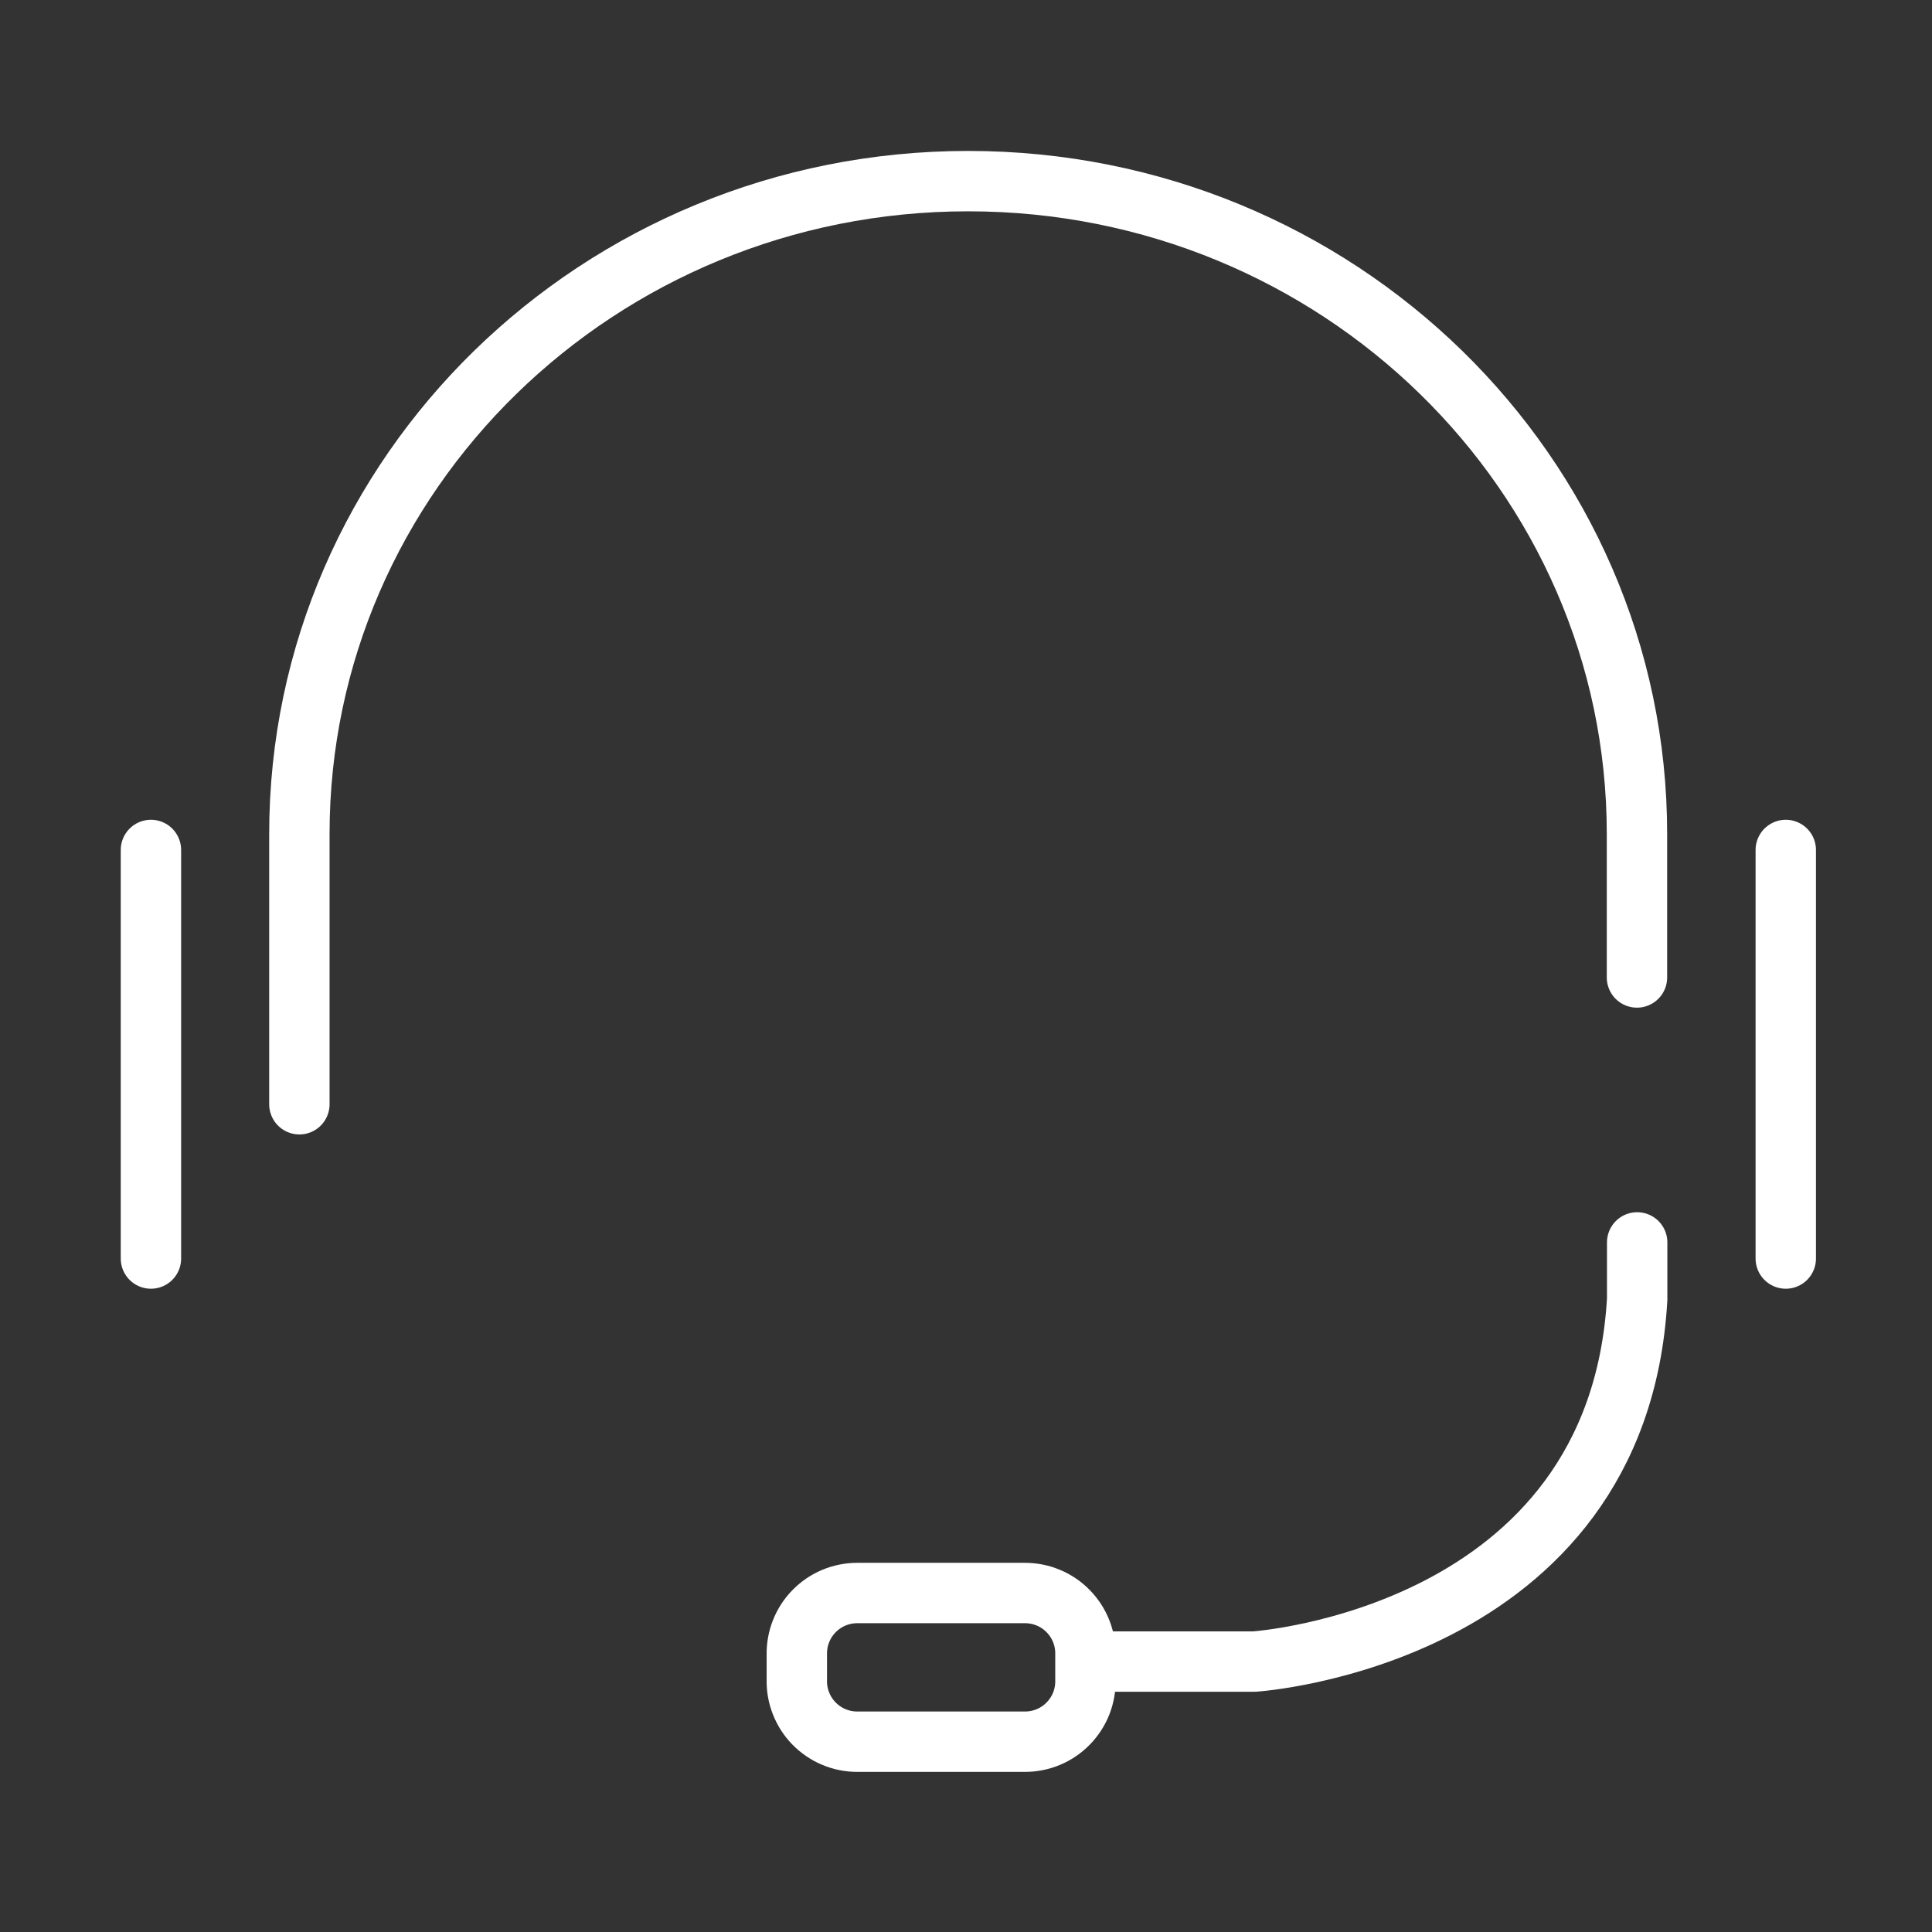 <svg width="48" height="48" viewBox="0 0 48 48" fill="none" xmlns="http://www.w3.org/2000/svg">
<rect x="0" y="0" width="48" height="48" fill="#333333" stroke="none"/>
<path d="M3.75 21.117V31.268" stroke="white" stroke-width="1.5" stroke-linecap="round" stroke-linejoin="round"/>
<path d="M44.367 21.117V31.268" stroke="white" stroke-width="1.5" stroke-linecap="round" stroke-linejoin="round"/>
<path d="M7.438 27.435V20.719C7.438 11.764 14.877 4.5 24.054 4.5C33.23 4.5 40.67 11.764 40.67 20.719V24.285" stroke="white" stroke-width="1.5" stroke-linecap="round" stroke-linejoin="round"/>
<path d="M27.617 41.281H31.165C31.165 41.281 40.191 40.692 40.675 32.281V30.867" stroke="white" stroke-width="1.5" stroke-linecap="round" stroke-linejoin="round"/>
<path d="M21.297 39.578H25.467C25.668 39.578 25.866 39.618 26.05 39.696C26.235 39.773 26.402 39.888 26.541 40.031C26.681 40.174 26.791 40.344 26.864 40.53C26.937 40.716 26.972 40.915 26.967 41.116V41.734C26.972 41.935 26.937 42.134 26.864 42.32C26.791 42.506 26.681 42.676 26.541 42.819C26.402 42.962 26.235 43.077 26.05 43.154C25.866 43.232 25.668 43.272 25.467 43.272H21.297C21.097 43.272 20.899 43.232 20.715 43.154C20.53 43.077 20.363 42.962 20.223 42.819C20.083 42.676 19.974 42.506 19.901 42.32C19.827 42.134 19.792 41.935 19.797 41.734V41.108C19.793 40.909 19.829 40.71 19.903 40.525C19.976 40.339 20.086 40.171 20.226 40.028C20.366 39.886 20.532 39.772 20.716 39.695C20.9 39.618 21.098 39.578 21.297 39.578Z" stroke="white" stroke-width="1.5" stroke-linecap="round" stroke-linejoin="round"/>
</svg>
